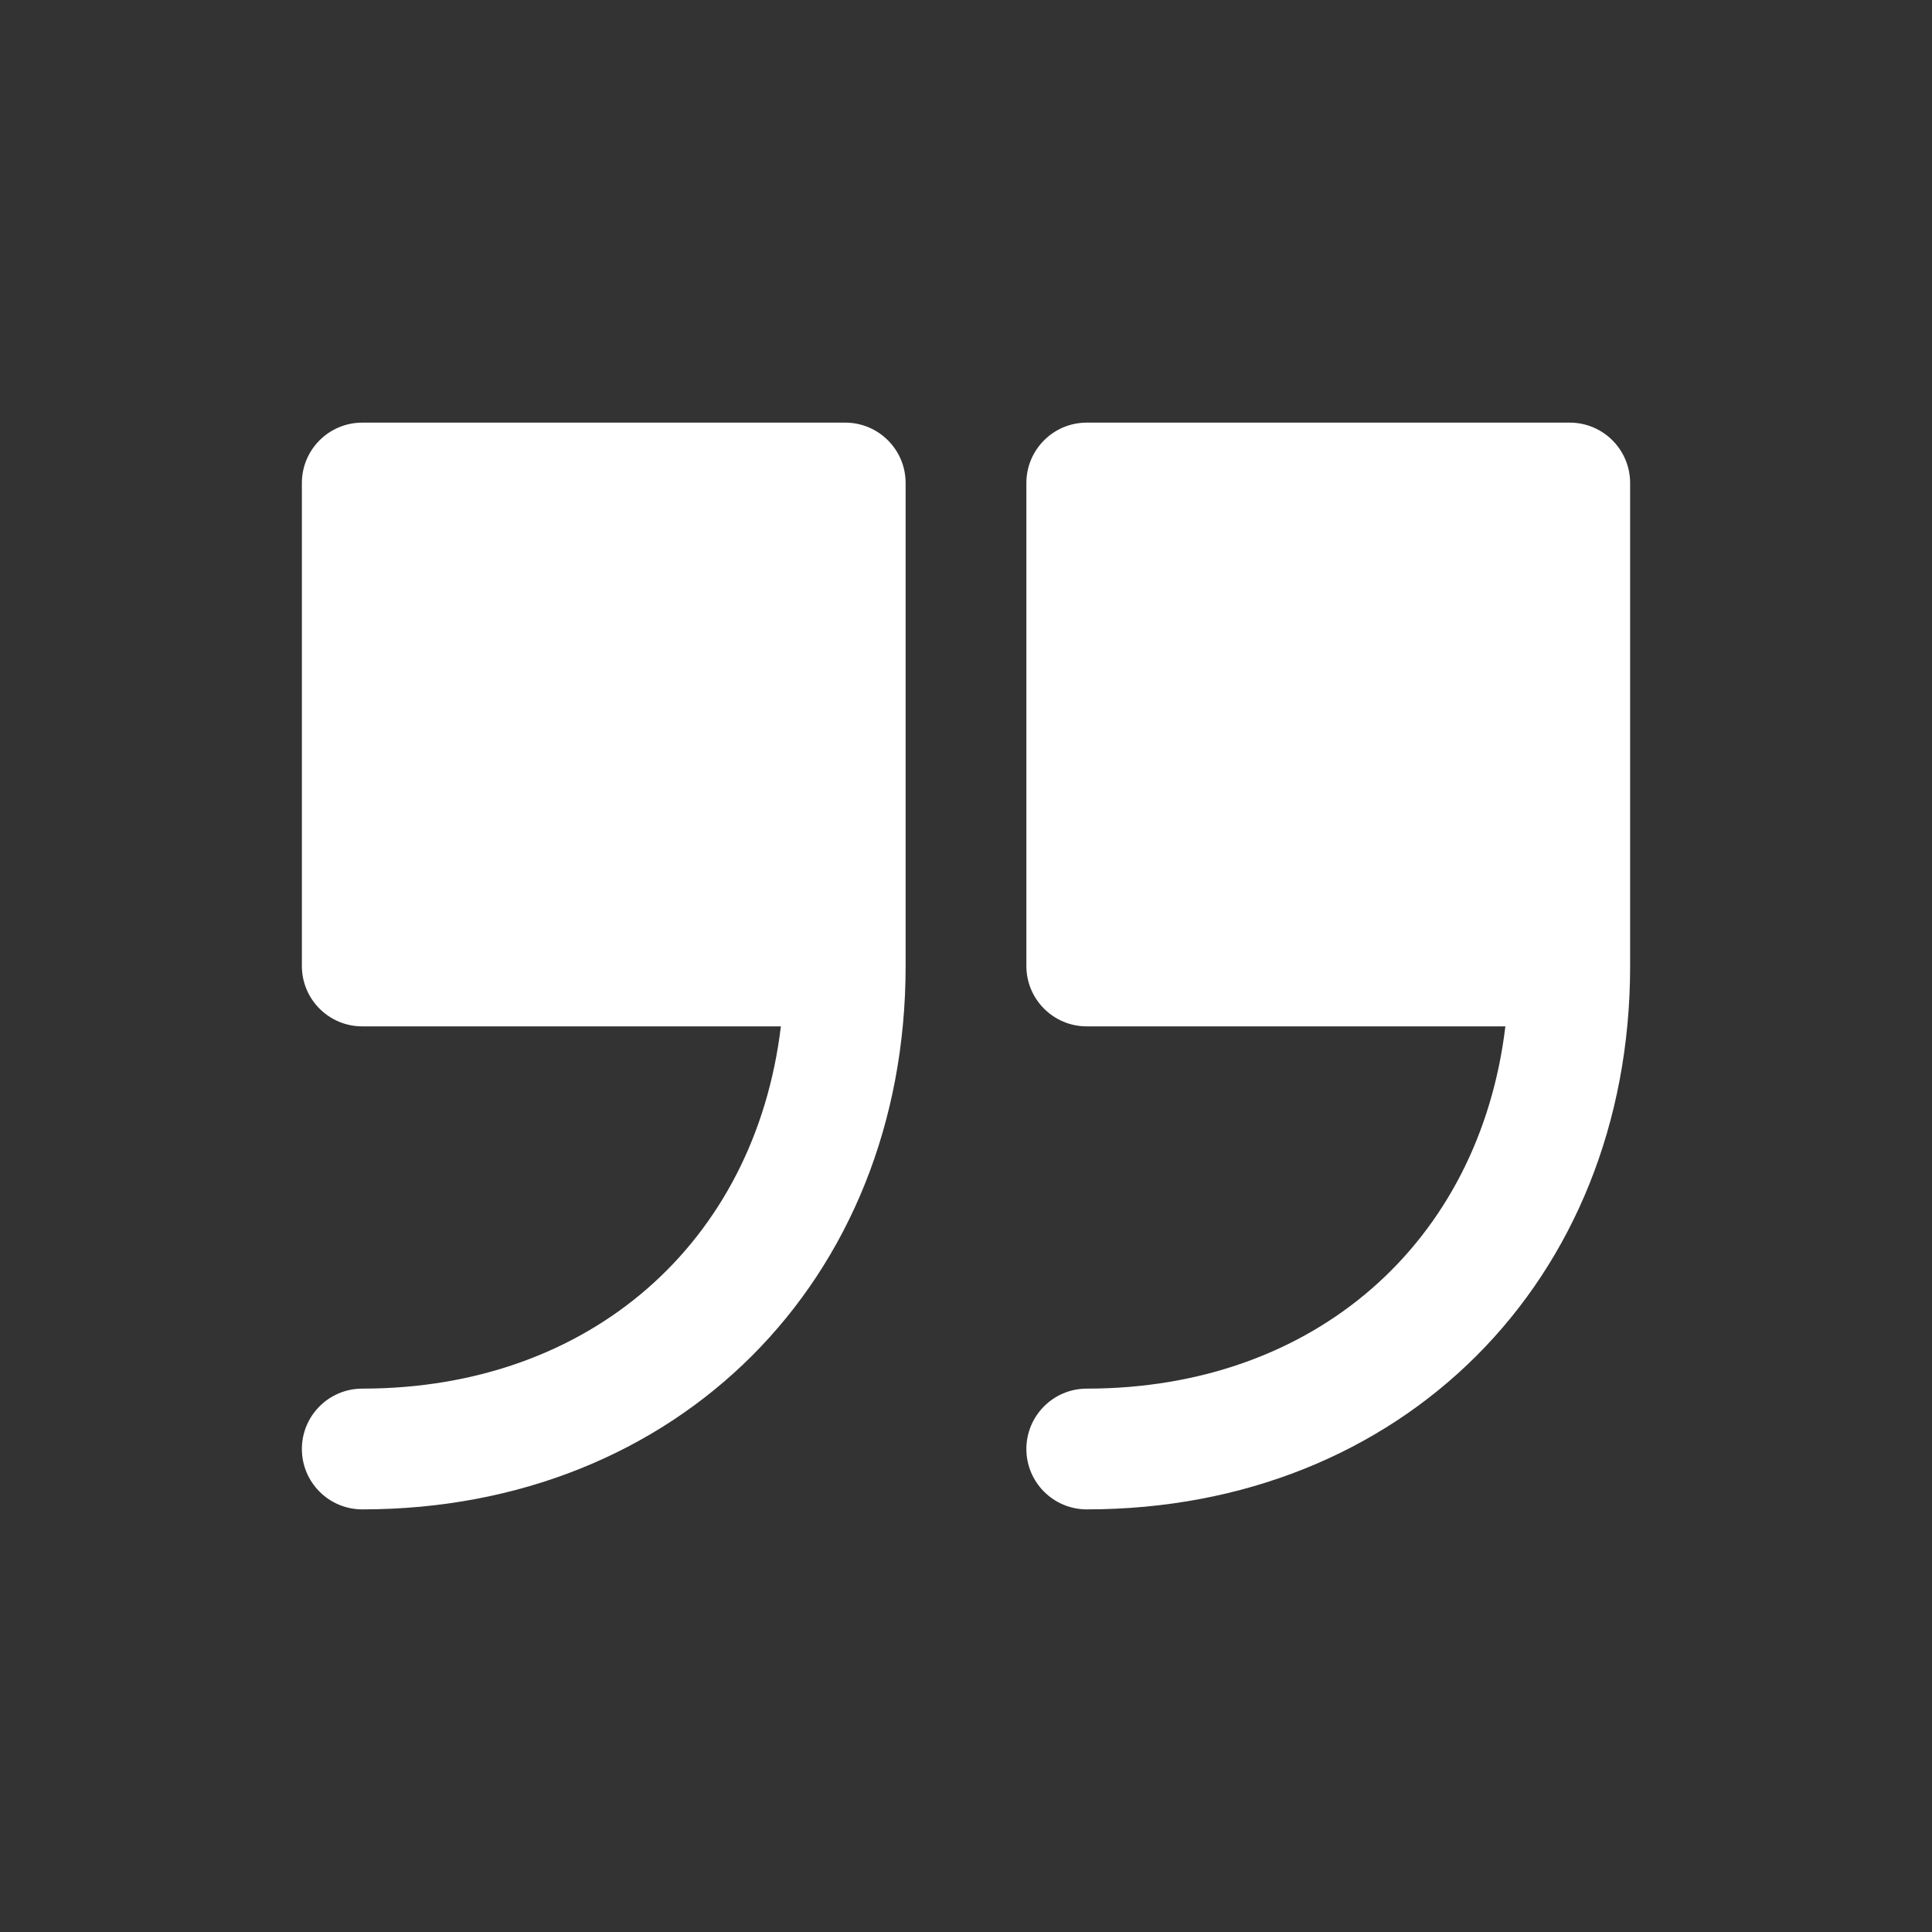 <?xml version="1.0" encoding="UTF-8"?>
<svg width="1200pt" height="1200pt" version="1.1" viewBox="0 0 1200 1200" xmlns="http://www.w3.org/2000/svg">
 <rect x="0" y="0" width="1200" height="1200" fill="#333333" stroke="none"/>
 <g fill="#fff">
  <path d="m975 262.5h-300c-20.699 0-37.5 16.801-37.5 37.5v300c0 20.699 16.801 37.5 37.5 37.5h260.02c-16.105 134.16-118.33 225-260.02 225-20.699 0-37.5 16.801-37.5 37.5s16.801 37.5 37.5 37.5c195.56 0 337.5-141.94 337.5-337.5v-300c0-20.699-16.801-37.5-37.5-37.5z"/>
  <path d="m525 262.5h-300c-20.699 0-37.5 16.801-37.5 37.5v300c0 20.699 16.801 37.5 37.5 37.5h260.02c-16.105 134.16-118.35 225-260.02 225-20.699 0-37.5 16.801-37.5 37.5s16.801 37.5 37.5 37.5c195.56 0 337.5-141.94 337.5-337.5v-300c0-20.699-16.801-37.5-37.5-37.5z"/>
 </g>
</svg>
